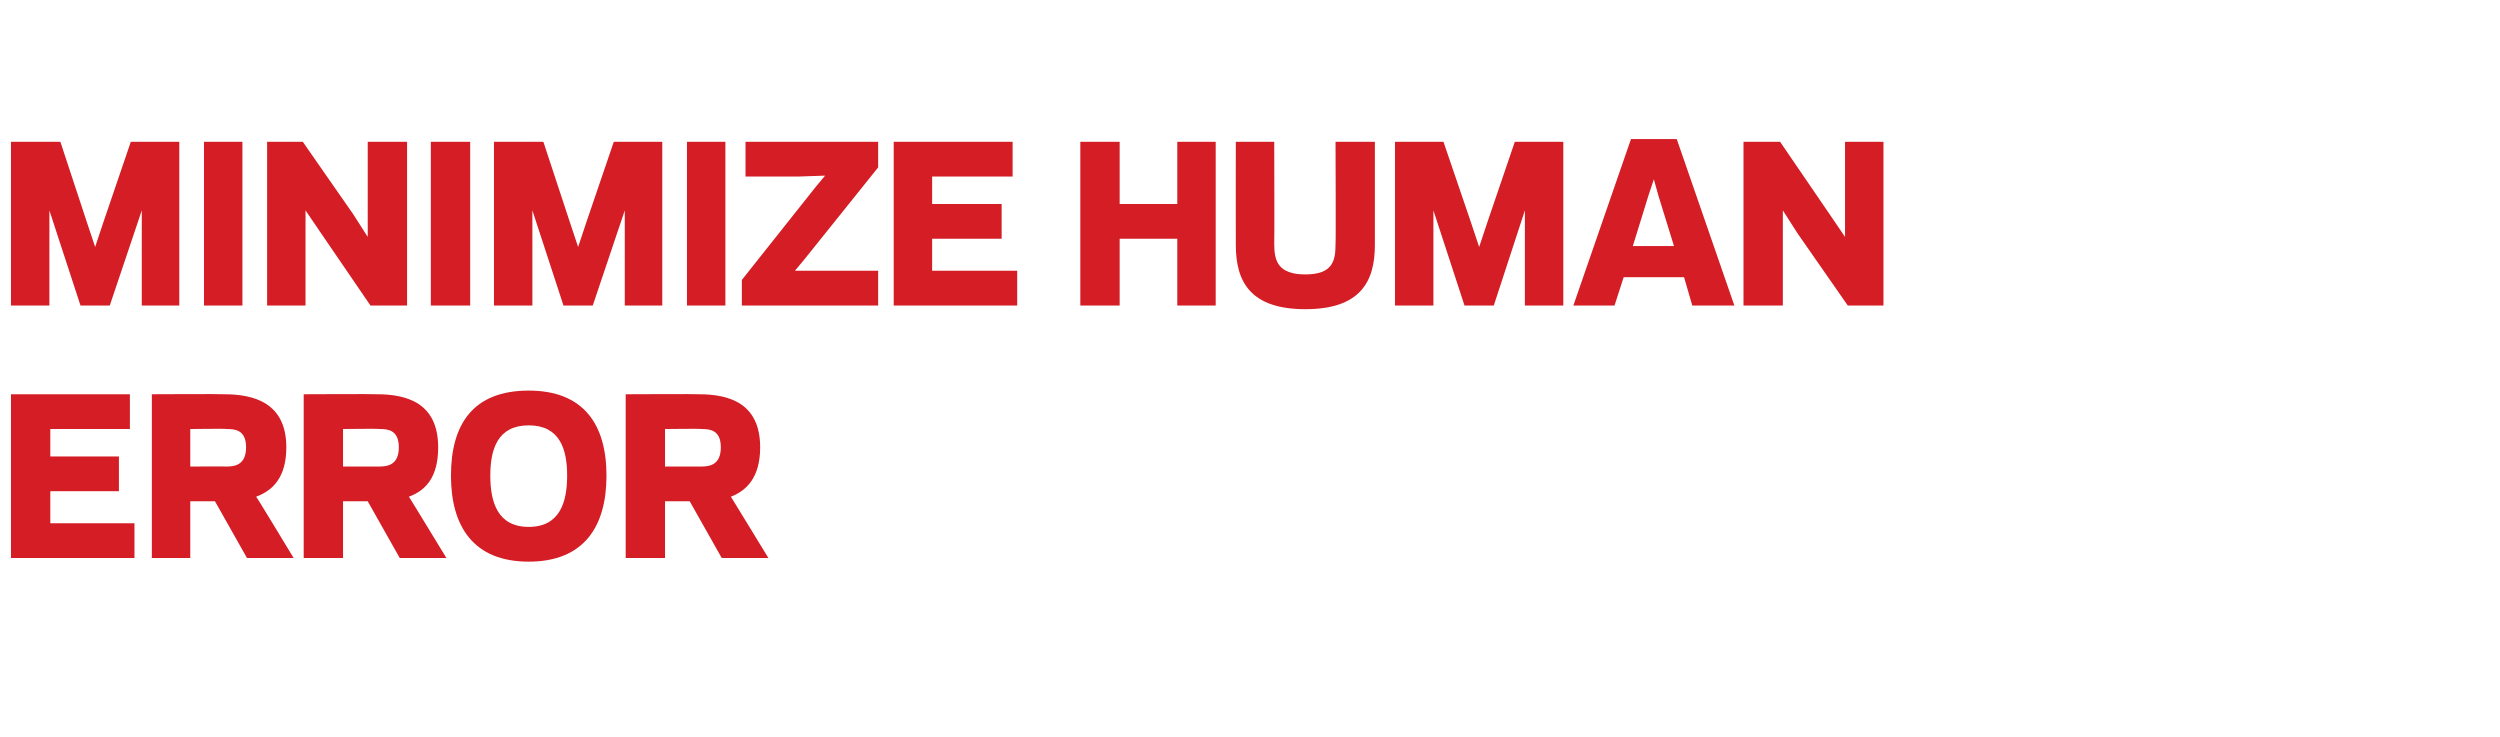 <?xml version="1.0" standalone="no"?><!DOCTYPE svg PUBLIC "-//W3C//DTD SVG 1.1//EN" "http://www.w3.org/Graphics/SVG/1.1/DTD/svg11.dtd"><svg xmlns="http://www.w3.org/2000/svg" version="1.1" width="273.3px" height="80.6px" viewBox="0 0 273.3 80.6"><desc>MINIMIZE HUMAN ERROR</desc><defs/><g id="Polygon115837"><path d="m14.2 43.1l0 3.8l-8.7 0l0 3l7.5 0l0 3.8l-7.5 0l0 3.5l9.2 0l0 3.8l-13.5 0l0-17.9l13 0zm6.6 17.9l-4.2 0l0-17.9c0 0 7.89-.04 7.9 0c3.2 0 6.8.9 6.8 5.8c0 3.2-1.4 4.7-3.3 5.4c.04-.02 4.1 6.7 4.1 6.7l-5.1 0l-3.5-6.2l-2.7 0l0 6.2zm4-10c.9 0 2.1-.2 2.1-2.1c0-1.9-1.2-2-2.1-2c.02-.05-4 0-4 0l0 4.1c0 0 4.02-.01 4 0zm12.7 10l-4.3 0l0-17.9c0 0 7.97-.04 8 0c3.2 0 6.7.9 6.7 5.8c0 3.2-1.3 4.7-3.2 5.4c.01-.02 4.1 6.7 4.1 6.7l-5.1 0l-3.5-6.2l-2.7 0l0 6.2zm4-10c.9 0 2.1-.2 2.1-2.1c0-1.9-1.2-2-2.1-2c-.01-.05-4 0-4 0l0 4.1c0 0 3.99-.01 4 0zm7.8 1c0-5.6 2.4-9.3 8.5-9.3c6 0 8.5 3.7 8.5 9.3c0 5.6-2.5 9.4-8.5 9.4c-6 0-8.5-3.8-8.5-9.4zm4.3 0c0 2.9.8 5.6 4.2 5.6c3.4 0 4.2-2.7 4.2-5.6c0-2.9-.8-5.5-4.2-5.5c-3.4 0-4.2 2.6-4.2 5.5zm19.1 9l-4.3 0l0-17.9c0 0 7.96-.04 8 0c3.2 0 6.7.9 6.7 5.8c0 3.2-1.4 4.7-3.2 5.4c0-.02 4.1 6.7 4.1 6.7l-5.1 0l-3.5-6.2l-2.7 0l0 6.2zm4-10c.9 0 2.1-.2 2.1-2.1c0-1.9-1.2-2-2.1-2c-.02-.05-4 0-4 0l0 4.1c0 0 3.98-.01 4 0z" stroke="none" fill="#d41d24"/></g><g id="Polygon115836"><path d="m5.4 23l0 10.4l-4.2 0l0-17.9l5.4 0l2.9 8.8l.9 2.7l.9-2.7l3-8.8l5.3 0l0 17.9l-4.1 0l0-10.4l-3.5 10.4l-3.2 0l-3.4-10.4zm21.1 10.4l-4.2 0l0-17.9l4.2 0l0 17.9zm8.6-7.9l-1.7-2.5l0 3.3l0 7.1l-4.2 0l0-17.9l3.9 0l5.5 7.9l1.6 2.5l0-3.4l0-7l4.3 0l0 17.9l-4 0l-5.4-7.9zm16.3 7.9l-4.3 0l0-17.9l4.3 0l0 17.9zm6.8-10.4l0 10.4l-4.2 0l0-17.9l5.4 0l2.9 8.8l.9 2.7l.9-2.7l3-8.8l5.3 0l0 17.9l-4.1 0l0-10.4l-3.5 10.4l-3.2 0l-3.4-10.4zm21.1 10.4l-4.2 0l0-17.9l4.2 0l0 17.9zm1.8-2.8l8.1-10.2l1-1.2l-2.9.1l-5.8 0l0-3.8l14.5 0l0 2.8l-8.1 10.1l-1 1.2l2.9 0l6.2 0l0 3.8l-14.9 0l0-2.8zm29.6-15.1l0 3.8l-8.8 0l0 3l7.6 0l0 3.8l-7.6 0l0 3.5l9.3 0l0 3.8l-13.5 0l0-17.9l13 0zm22.2 0l0 17.9l-4.2 0l0-7.3l-6.3 0l0 7.3l-4.3 0l0-17.9l4.3 0l0 6.8l6.3 0l0-6.8l4.2 0zm2.2 11.3c-.02 0 0-11.3 0-11.3l4.2 0c0 0 .03 11.21 0 11.2c0 1.8.4 3.3 3.4 3.3c3 0 3.3-1.5 3.3-3.3c.05.01 0-11.2 0-11.2l4.3 0c0 0 0 11.3 0 11.3c0 4-1.6 7-7.6 7c-6 0-7.6-3-7.6-7zm21.6-3.8l0 10.4l-4.2 0l0-17.9l5.3 0l3 8.8l.9 2.7l.9-2.7l3-8.8l5.3 0l0 17.9l-4.2 0l0-10.4l-3.4 10.4l-3.2 0l-3.4-10.4zm27.4 7.3l-6.6 0l-1 3.1l-4.5 0l6.3-18.2l5 0l6.3 18.2l-4.6 0l-.9-3.1zm-5.6-3.4l4.5 0l-1.7-5.5l-.5-1.8l-.6 1.8l-1.7 5.5zm18-1.4l-1.6-2.5l0 3.3l0 7.1l-4.3 0l0-17.9l4 0l5.4 7.9l1.7 2.5l0-3.4l0-7l4.2 0l0 17.9l-3.9 0l-5.5-7.9z" stroke="none" fill="#d41d24"/></g></svg>